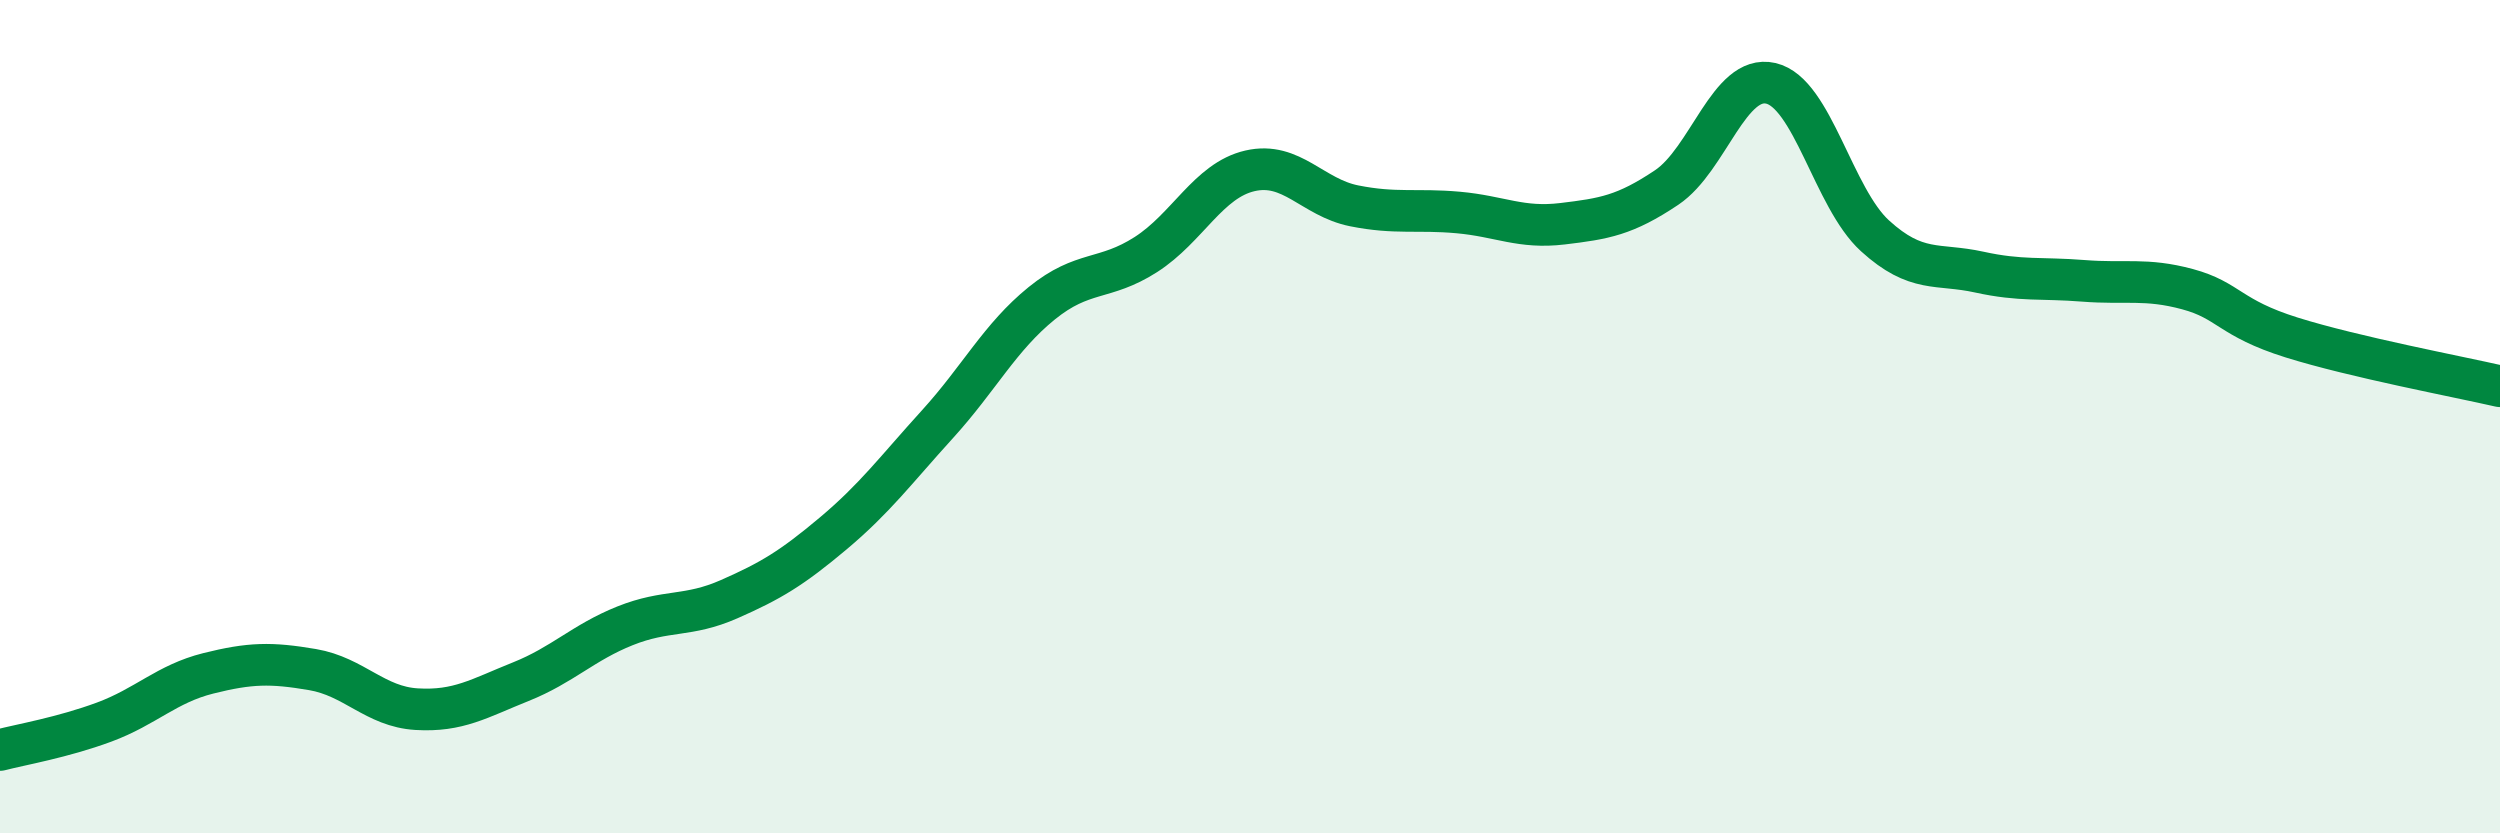 
    <svg width="60" height="20" viewBox="0 0 60 20" xmlns="http://www.w3.org/2000/svg">
      <path
        d="M 0,18 C 0.5,17.87 1.5,17.7 2.5,17.33 C 3.5,16.96 4,16.41 5,16.16 C 6,15.91 6.5,15.9 7.5,16.07 C 8.5,16.24 9,16.96 10,17.02 C 11,17.08 11.5,16.76 12.5,16.36 C 13.5,15.96 14,15.42 15,15.02 C 16,14.62 16.5,14.82 17.5,14.38 C 18.5,13.94 19,13.64 20,12.8 C 21,11.96 21.5,11.28 22.5,10.18 C 23.5,9.08 24,8.09 25,7.28 C 26,6.47 26.5,6.75 27.5,6.11 C 28.5,5.47 29,4.33 30,4.1 C 31,3.87 31.5,4.74 32.5,4.94 C 33.5,5.14 34,5.01 35,5.1 C 36,5.19 36.5,5.49 37.5,5.37 C 38.5,5.25 39,5.17 40,4.5 C 41,3.83 41.5,1.77 42.5,2 C 43.5,2.23 44,4.75 45,5.66 C 46,6.57 46.5,6.31 47.5,6.53 C 48.5,6.75 49,6.66 50,6.74 C 51,6.82 51.5,6.67 52.5,6.94 C 53.5,7.21 53.5,7.63 55,8.1 C 56.5,8.57 59,9.04 60,9.27L60 20L0 20Z"
        fill="#008740"
        opacity="0.1"
        stroke-linecap="round"
        stroke-linejoin="round"
      />
      <path
        d="M 0,18 C 0.5,17.87 1.5,17.7 2.5,17.33 C 3.5,16.96 4,16.41 5,16.16 C 6,15.91 6.5,15.9 7.5,16.07 C 8.5,16.24 9,16.96 10,17.02 C 11,17.08 11.5,16.76 12.5,16.36 C 13.5,15.96 14,15.42 15,15.02 C 16,14.62 16.5,14.82 17.5,14.38 C 18.5,13.94 19,13.64 20,12.8 C 21,11.96 21.5,11.28 22.5,10.18 C 23.5,9.08 24,8.09 25,7.28 C 26,6.47 26.5,6.75 27.5,6.11 C 28.5,5.47 29,4.33 30,4.1 C 31,3.87 31.5,4.74 32.5,4.94 C 33.5,5.14 34,5.01 35,5.1 C 36,5.19 36.5,5.49 37.5,5.37 C 38.5,5.25 39,5.17 40,4.5 C 41,3.83 41.5,1.77 42.5,2 C 43.5,2.23 44,4.75 45,5.66 C 46,6.57 46.5,6.31 47.5,6.53 C 48.5,6.75 49,6.66 50,6.74 C 51,6.82 51.5,6.67 52.5,6.94 C 53.5,7.21 53.5,7.63 55,8.1 C 56.5,8.57 59,9.04 60,9.27"
        stroke="#008740"
        stroke-width="1"
        fill="none"
        stroke-linecap="round"
        stroke-linejoin="round"
      />
    </svg>
  